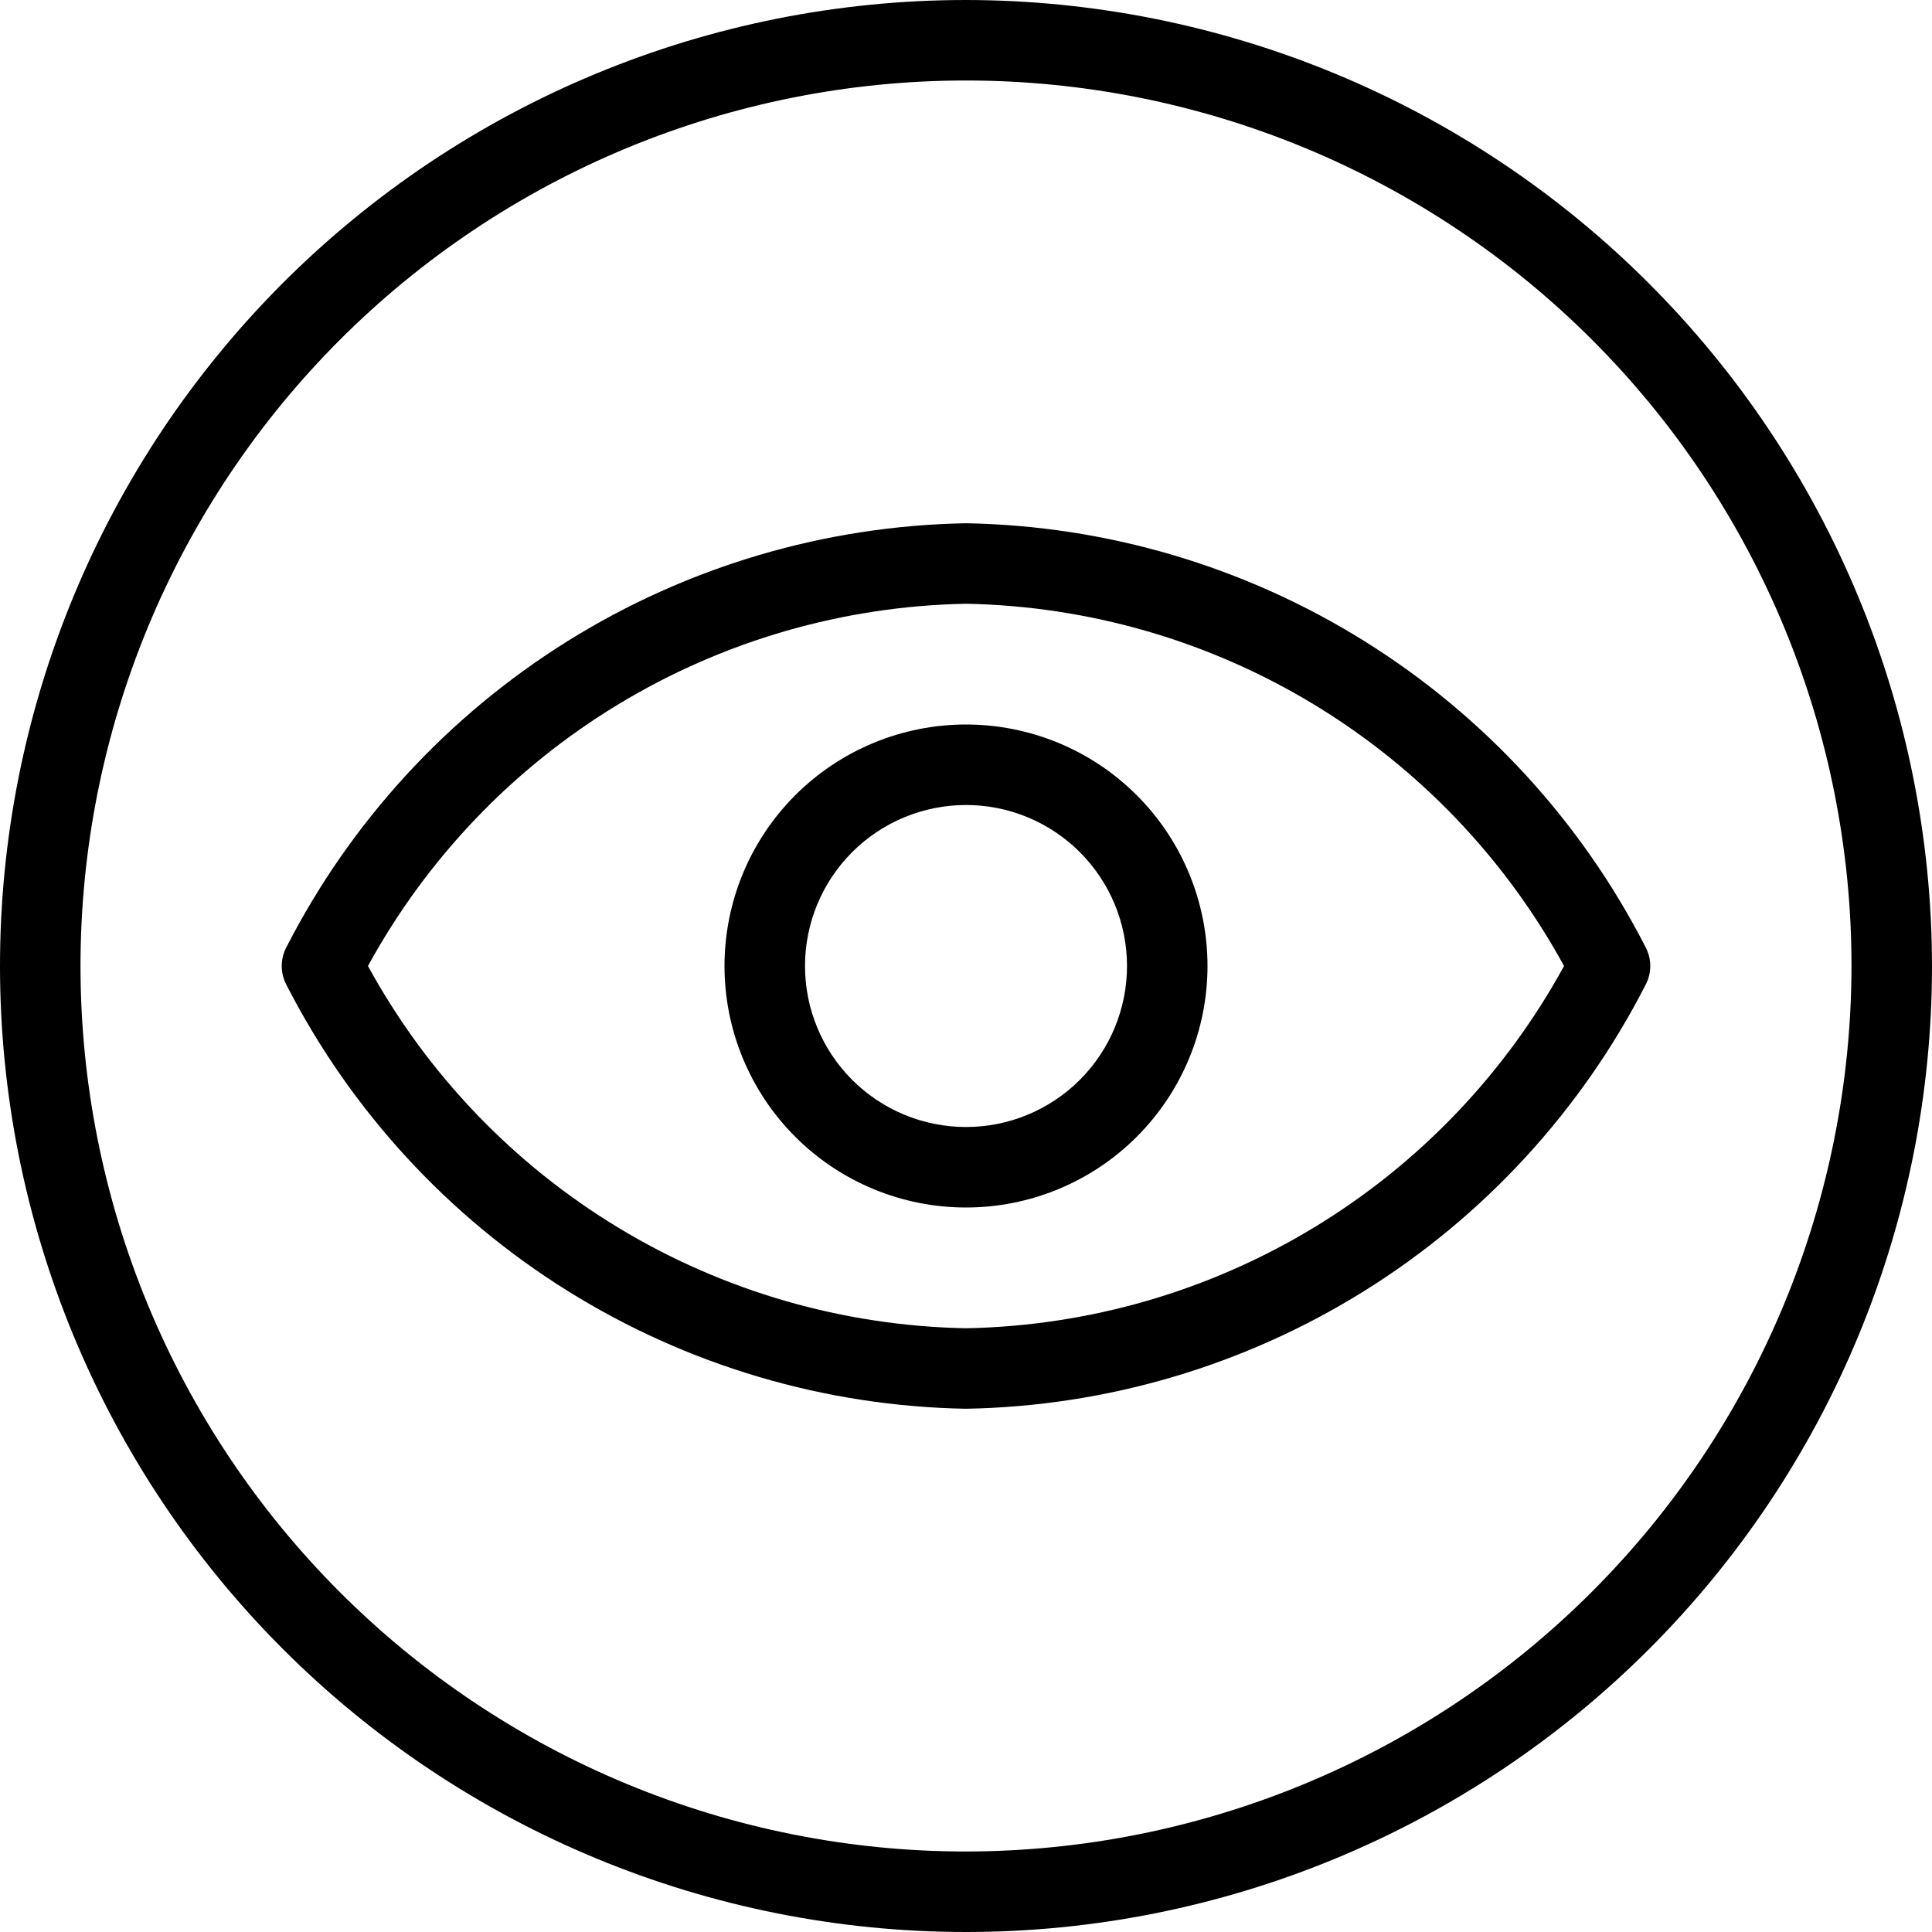 <svg version="1.0" preserveAspectRatio="xMidYMid meet" height="1080" viewBox="0 0 810 810" zoomAndPan="magnify" width="1080" xmlns:xlink="http://www.w3.org/1999/xlink" xmlns="http://www.w3.org/2000/svg"><path fill-rule="nonzero" fill-opacity="1" d="M 405 0 C 398.371 0 391.746 0.164 385.129 0.488 C 378.508 0.812 371.898 1.301 365.305 1.949 C 358.707 2.602 352.129 3.41 345.574 4.383 C 339.02 5.355 332.488 6.488 325.988 7.781 C 319.488 9.074 313.023 10.527 306.594 12.137 C 300.164 13.746 293.777 15.516 287.434 17.438 C 281.094 19.363 274.801 21.441 268.559 23.676 C 262.32 25.906 256.137 28.293 250.012 30.828 C 243.891 33.367 237.832 36.051 231.84 38.883 C 225.848 41.719 219.93 44.699 214.086 47.82 C 208.238 50.945 202.473 54.211 196.789 57.621 C 191.102 61.027 185.504 64.574 179.992 68.254 C 174.484 71.938 169.066 75.754 163.742 79.699 C 158.418 83.648 153.195 87.727 148.07 91.93 C 142.945 96.137 137.93 100.465 133.02 104.914 C 128.109 109.367 123.309 113.934 118.621 118.621 C 113.934 123.309 109.367 128.109 104.914 133.02 C 100.465 137.93 96.137 142.945 91.93 148.07 C 87.727 153.195 83.648 158.418 79.699 163.742 C 75.754 169.066 71.938 174.484 68.254 179.992 C 64.574 185.504 61.027 191.102 57.621 196.789 C 54.211 202.473 50.945 208.238 47.82 214.086 C 44.699 219.93 41.719 225.848 38.883 231.84 C 36.051 237.832 33.367 243.891 30.828 250.012 C 28.293 256.137 25.906 262.32 23.676 268.559 C 21.441 274.801 19.363 281.094 17.438 287.434 C 15.516 293.777 13.746 300.164 12.137 306.594 C 10.527 313.023 9.074 319.488 7.781 325.988 C 6.488 332.488 5.355 339.02 4.383 345.574 C 3.41 352.129 2.602 358.707 1.949 365.305 C 1.301 371.898 0.812 378.508 0.488 385.129 C 0.164 391.746 0 398.371 0 405 C 0 411.629 0.164 418.254 0.488 424.871 C 0.812 431.492 1.301 438.102 1.949 444.695 C 2.602 451.293 3.41 457.871 4.383 464.426 C 5.355 470.98 6.488 477.512 7.781 484.012 C 9.074 490.512 10.527 496.977 12.137 503.406 C 13.746 509.836 15.516 516.223 17.438 522.566 C 19.363 528.906 21.441 535.199 23.676 541.441 C 25.906 547.68 28.293 553.863 30.828 559.988 C 33.367 566.109 36.051 572.168 38.883 578.16 C 41.719 584.152 44.699 590.07 47.82 595.914 C 50.945 601.762 54.211 607.527 57.621 613.211 C 61.027 618.898 64.574 624.496 68.254 630.008 C 71.938 635.516 75.754 640.934 79.699 646.258 C 83.648 651.582 87.727 656.805 91.93 661.93 C 96.137 667.055 100.465 672.07 104.914 676.98 C 109.367 681.891 113.934 686.691 118.621 691.379 C 123.309 696.066 128.109 700.633 133.02 705.086 C 137.93 709.535 142.945 713.863 148.07 718.07 C 153.195 722.273 158.418 726.352 163.742 730.301 C 169.066 734.246 174.484 738.062 179.992 741.746 C 185.504 745.426 191.102 748.973 196.789 752.379 C 202.473 755.789 208.238 759.055 214.086 762.18 C 219.93 765.301 225.848 768.281 231.84 771.117 C 237.832 773.949 243.891 776.633 250.012 779.172 C 256.137 781.707 262.32 784.094 268.559 786.324 C 274.801 788.559 281.094 790.637 287.434 792.562 C 293.777 794.484 300.164 796.254 306.594 797.863 C 313.023 799.473 319.488 800.926 325.988 802.219 C 332.488 803.512 339.02 804.645 345.574 805.617 C 352.129 806.59 358.707 807.398 365.305 808.051 C 371.898 808.699 378.508 809.188 385.129 809.512 C 391.746 809.836 398.371 810 405 810 C 411.629 810 418.254 809.836 424.871 809.512 C 431.492 809.188 438.102 808.699 444.695 808.051 C 451.293 807.398 457.871 806.59 464.426 805.617 C 470.98 804.645 477.512 803.512 484.012 802.219 C 490.512 800.926 496.977 799.473 503.406 797.863 C 509.836 796.254 516.223 794.484 522.566 792.562 C 528.906 790.637 535.199 788.559 541.441 786.324 C 547.68 784.094 553.863 781.707 559.988 779.172 C 566.109 776.633 572.168 773.949 578.16 771.117 C 584.152 768.281 590.07 765.301 595.914 762.18 C 601.762 759.055 607.527 755.789 613.211 752.379 C 618.898 748.973 624.496 745.426 630.008 741.746 C 635.516 738.062 640.934 734.246 646.258 730.301 C 651.582 726.352 656.805 722.273 661.93 718.07 C 667.055 713.863 672.07 709.535 676.98 705.086 C 681.891 700.633 686.691 696.066 691.379 691.379 C 696.066 686.691 700.633 681.891 705.086 676.98 C 709.535 672.07 713.863 667.055 718.07 661.93 C 722.273 656.805 726.352 651.582 730.301 646.258 C 734.246 640.934 738.062 635.516 741.746 630.004 C 745.426 624.496 748.973 618.898 752.379 613.211 C 755.789 607.527 759.055 601.762 762.18 595.914 C 765.301 590.07 768.281 584.152 771.117 578.16 C 773.949 572.168 776.633 566.109 779.172 559.988 C 781.707 553.863 784.094 547.68 786.324 541.441 C 788.559 535.199 790.637 528.906 792.562 522.566 C 794.484 516.223 796.254 509.836 797.863 503.406 C 799.473 496.977 800.926 490.512 802.219 484.012 C 803.512 477.512 804.645 470.98 805.617 464.426 C 806.59 457.871 807.398 451.293 808.051 444.695 C 808.699 438.102 809.188 431.492 809.512 424.871 C 809.836 418.254 810 411.629 810 405 C 809.992 398.375 809.824 391.75 809.492 385.133 C 809.16 378.516 808.664 371.91 808.012 365.316 C 807.355 358.723 806.539 352.148 805.559 345.598 C 804.582 339.043 803.441 332.516 802.145 326.02 C 800.848 319.52 799.391 313.059 797.777 306.633 C 796.16 300.207 794.391 293.824 792.461 287.484 C 790.535 281.145 788.453 274.855 786.215 268.617 C 783.98 262.379 781.594 256.203 779.055 250.082 C 776.516 243.961 773.828 237.906 770.992 231.918 C 768.156 225.93 765.176 220.012 762.047 214.172 C 758.922 208.328 755.656 202.566 752.246 196.883 C 748.84 191.203 745.293 185.605 741.609 180.098 C 737.926 174.59 734.113 169.176 730.164 163.852 C 726.215 158.531 722.141 153.309 717.934 148.188 C 713.73 143.066 709.402 138.051 704.953 133.141 C 700.504 128.234 695.934 123.434 691.25 118.75 C 686.566 114.066 681.766 109.496 676.859 105.047 C 671.949 100.598 666.934 96.27 661.812 92.066 C 656.691 87.859 651.469 83.785 646.148 79.836 C 640.824 75.887 635.41 72.07 629.902 68.391 C 624.395 64.707 618.797 61.16 613.117 57.754 C 607.434 54.344 601.672 51.078 595.828 47.949 C 589.984 44.824 584.07 41.844 578.082 39.008 C 572.094 36.172 566.039 33.484 559.918 30.945 C 553.797 28.406 547.621 26.02 541.383 23.785 C 535.145 21.547 528.855 19.465 522.516 17.539 C 516.176 15.609 509.793 13.84 503.367 12.223 C 496.941 10.609 490.48 9.152 483.98 7.855 C 477.484 6.555 470.957 5.418 464.402 4.441 C 457.852 3.461 451.277 2.645 444.684 1.988 C 438.09 1.336 431.484 0.84 424.867 0.508 C 418.25 0.176 411.625 0.008 405 0 Z M 405 776.25 C 398.926 776.25 392.852 776.102 386.785 775.805 C 380.715 775.504 374.656 775.059 368.609 774.461 C 362.566 773.867 356.535 773.125 350.527 772.23 C 344.516 771.34 338.531 770.301 332.574 769.117 C 326.613 767.93 320.688 766.602 314.793 765.125 C 308.898 763.648 303.047 762.027 297.23 760.266 C 291.418 758.5 285.648 756.594 279.93 754.547 C 274.211 752.5 268.543 750.316 262.93 747.988 C 257.316 745.664 251.762 743.203 246.27 740.605 C 240.777 738.008 235.352 735.277 229.992 732.414 C 224.637 729.551 219.352 726.555 214.141 723.434 C 208.93 720.309 203.797 717.059 198.746 713.684 C 193.691 710.309 188.727 706.809 183.848 703.191 C 178.965 699.57 174.18 695.836 169.48 691.98 C 164.785 688.125 160.188 684.16 155.684 680.078 C 151.184 675.996 146.781 671.809 142.488 667.512 C 138.191 663.219 134.004 658.816 129.922 654.316 C 125.84 649.812 121.875 645.215 118.02 640.52 C 114.164 635.82 110.43 631.035 106.809 626.152 C 103.191 621.273 99.691 616.309 96.316 611.254 C 92.941 606.203 89.691 601.07 86.566 595.859 C 83.445 590.648 80.449 585.363 77.586 580.008 C 74.723 574.648 71.992 569.223 69.395 563.73 C 66.797 558.238 64.336 552.684 62.008 547.07 C 59.684 541.457 57.5 535.789 55.453 530.07 C 53.406 524.352 51.5 518.582 49.734 512.77 C 47.973 506.953 46.352 501.102 44.875 495.207 C 43.398 489.312 42.07 483.387 40.883 477.426 C 39.699 471.469 38.66 465.484 37.77 459.473 C 36.875 453.465 36.133 447.434 35.539 441.391 C 34.941 435.344 34.496 429.285 34.195 423.215 C 33.898 417.148 33.75 411.074 33.75 405 C 33.75 398.926 33.898 392.852 34.195 386.785 C 34.496 380.715 34.941 374.656 35.539 368.609 C 36.133 362.566 36.875 356.535 37.77 350.527 C 38.66 344.516 39.699 338.531 40.883 332.574 C 42.07 326.613 43.398 320.688 44.875 314.793 C 46.352 308.898 47.973 303.047 49.734 297.23 C 51.5 291.418 53.406 285.648 55.453 279.93 C 57.5 274.211 59.684 268.543 62.008 262.93 C 64.336 257.316 66.797 251.762 69.395 246.27 C 71.992 240.777 74.723 235.352 77.586 229.992 C 80.449 224.637 83.445 219.352 86.566 214.141 C 89.691 208.93 92.941 203.797 96.316 198.746 C 99.691 193.691 103.191 188.727 106.809 183.848 C 110.43 178.965 114.164 174.18 118.02 169.48 C 121.875 164.785 125.84 160.188 129.922 155.684 C 134.004 151.184 138.191 146.781 142.488 142.488 C 146.781 138.191 151.184 134.004 155.684 129.922 C 160.188 125.84 164.785 121.875 169.48 118.02 C 174.18 114.164 178.965 110.43 183.848 106.809 C 188.727 103.191 193.691 99.691 198.746 96.316 C 203.797 92.941 208.93 89.691 214.141 86.566 C 219.352 83.445 224.637 80.449 229.992 77.586 C 235.352 74.723 240.777 71.992 246.27 69.395 C 251.762 66.797 257.316 64.336 262.93 62.008 C 268.543 59.684 274.211 57.5 279.93 55.453 C 285.648 53.406 291.418 51.5 297.23 49.734 C 303.047 47.973 308.898 46.352 314.793 44.875 C 320.688 43.398 326.613 42.07 332.574 40.883 C 338.531 39.699 344.516 38.66 350.527 37.77 C 356.535 36.875 362.566 36.133 368.609 35.539 C 374.656 34.941 380.715 34.496 386.785 34.195 C 392.852 33.898 398.926 33.75 405 33.75 C 411.074 33.75 417.148 33.898 423.215 34.195 C 429.285 34.496 435.344 34.941 441.391 35.539 C 447.434 36.133 453.465 36.875 459.473 37.77 C 465.484 38.66 471.469 39.699 477.426 40.883 C 483.387 42.07 489.312 43.398 495.207 44.875 C 501.102 46.352 506.953 47.973 512.77 49.734 C 518.582 51.5 524.352 53.406 530.07 55.453 C 535.789 57.5 541.457 59.684 547.07 62.008 C 552.684 64.336 558.238 66.797 563.73 69.395 C 569.223 71.992 574.648 74.723 580.008 77.586 C 585.363 80.449 590.648 83.445 595.859 86.566 C 601.07 89.691 606.203 92.941 611.254 96.316 C 616.309 99.691 621.273 103.191 626.152 106.809 C 631.035 110.43 635.82 114.164 640.52 118.02 C 645.215 121.875 649.812 125.84 654.316 129.922 C 658.816 134.004 663.219 138.191 667.512 142.488 C 671.809 146.781 675.996 151.184 680.078 155.684 C 684.16 160.188 688.125 164.785 691.98 169.48 C 695.836 174.18 699.57 178.965 703.191 183.848 C 706.809 188.727 710.309 193.691 713.684 198.746 C 717.059 203.797 720.309 208.93 723.434 214.141 C 726.555 219.352 729.551 224.637 732.414 229.992 C 735.277 235.352 738.008 240.777 740.605 246.27 C 743.203 251.762 745.664 257.316 747.988 262.93 C 750.316 268.543 752.5 274.211 754.547 279.93 C 756.594 285.648 758.5 291.418 760.266 297.23 C 762.027 303.047 763.648 308.898 765.125 314.793 C 766.602 320.688 767.93 326.613 769.117 332.574 C 770.301 338.531 771.34 344.516 772.23 350.527 C 773.125 356.535 773.867 362.566 774.461 368.609 C 775.059 374.656 775.504 380.715 775.805 386.785 C 776.102 392.852 776.25 398.926 776.25 405 C 776.242 411.074 776.086 417.145 775.781 423.211 C 775.477 429.277 775.023 435.332 774.422 441.375 C 773.82 447.418 773.07 453.445 772.176 459.453 C 771.277 465.461 770.234 471.441 769.043 477.398 C 767.855 483.352 766.52 489.277 765.039 495.168 C 763.559 501.059 761.934 506.91 760.164 512.719 C 758.398 518.531 756.488 524.293 754.441 530.012 C 752.391 535.73 750.199 541.395 747.871 547.004 C 745.547 552.613 743.082 558.164 740.48 563.652 C 737.883 569.141 735.148 574.562 732.285 579.918 C 729.418 585.273 726.422 590.555 723.301 595.766 C 720.176 600.973 716.926 606.102 713.547 611.152 C 710.172 616.199 706.676 621.164 703.055 626.043 C 699.438 630.922 695.699 635.707 691.848 640.402 C 687.992 645.094 684.027 649.691 679.945 654.191 C 675.867 658.691 671.68 663.09 667.387 667.387 C 663.09 671.68 658.691 675.867 654.191 679.945 C 649.691 684.027 645.094 687.992 640.402 691.848 C 635.707 695.699 630.918 699.438 626.043 703.055 C 621.164 706.676 616.199 710.172 611.152 713.547 C 606.102 716.926 600.973 720.176 595.766 723.301 C 590.555 726.422 585.273 729.418 579.918 732.285 C 574.562 735.148 569.141 737.883 563.652 740.48 C 558.164 743.082 552.613 745.547 547.004 747.871 C 541.395 750.199 535.73 752.391 530.012 754.438 C 524.293 756.488 518.531 758.398 512.719 760.164 C 506.906 761.934 501.059 763.559 495.168 765.039 C 489.277 766.52 483.352 767.855 477.398 769.043 C 471.441 770.234 465.461 771.277 459.453 772.176 C 453.445 773.07 447.418 773.82 441.375 774.422 C 435.332 775.023 429.277 775.477 423.211 775.781 C 417.145 776.086 411.074 776.242 405 776.25 Z M 405 776.25" fill="#000000"></path><path fill-rule="nonzero" fill-opacity="1" d="M 405 219.375 C 401.328 219.441 397.656 219.566 393.988 219.754 C 390.32 219.945 386.652 220.195 382.992 220.508 C 379.332 220.82 375.68 221.195 372.031 221.629 C 368.383 222.066 364.746 222.562 361.113 223.121 C 357.484 223.68 353.863 224.297 350.254 224.98 C 346.645 225.66 343.047 226.402 339.461 227.203 C 335.875 228.008 332.305 228.867 328.75 229.793 C 325.195 230.715 321.656 231.695 318.133 232.738 C 314.609 233.781 311.105 234.883 307.621 236.043 C 304.133 237.203 300.668 238.422 297.227 239.699 C 293.781 240.977 290.359 242.312 286.961 243.703 C 283.562 245.098 280.188 246.547 276.836 248.055 C 273.484 249.559 270.16 251.121 266.863 252.742 C 263.566 254.359 260.297 256.035 257.055 257.762 C 253.816 259.492 250.605 261.277 247.422 263.113 C 244.242 264.953 241.094 266.844 237.977 268.785 C 234.859 270.73 231.773 272.727 228.727 274.773 C 225.676 276.82 222.66 278.922 219.684 281.07 C 216.703 283.219 213.762 285.418 210.855 287.668 C 207.953 289.918 205.086 292.215 202.258 294.559 C 199.434 296.906 196.645 299.301 193.898 301.738 C 191.152 304.18 188.449 306.664 185.785 309.195 C 183.125 311.727 180.504 314.301 177.93 316.922 C 175.352 319.539 172.824 322.203 170.336 324.906 C 167.852 327.613 165.41 330.359 163.02 333.145 C 160.625 335.934 158.281 338.758 155.984 341.625 C 153.684 344.492 151.438 347.395 149.238 350.34 C 147.039 353.281 144.887 356.258 142.789 359.273 C 140.691 362.289 138.641 365.336 136.645 368.422 C 134.648 371.504 132.707 374.621 130.816 377.773 C 128.926 380.922 127.086 384.102 125.305 387.312 C 123.52 390.523 121.789 393.766 120.117 397.035 C 119.461 398.262 118.965 399.547 118.625 400.895 C 118.289 402.242 118.117 403.609 118.117 405 C 118.117 406.391 118.289 407.758 118.625 409.105 C 118.965 410.453 119.461 411.738 120.117 412.965 C 121.789 416.234 123.52 419.477 125.305 422.688 C 127.086 425.898 128.926 429.078 130.816 432.227 C 132.707 435.379 134.648 438.496 136.645 441.578 C 138.641 444.664 140.691 447.711 142.789 450.727 C 144.887 453.742 147.039 456.719 149.238 459.66 C 151.438 462.605 153.684 465.508 155.984 468.375 C 158.281 471.242 160.625 474.066 163.02 476.855 C 165.41 479.641 167.852 482.387 170.336 485.094 C 172.824 487.797 175.352 490.461 177.93 493.078 C 180.504 495.699 183.125 498.273 185.785 500.805 C 188.449 503.336 191.152 505.82 193.898 508.262 C 196.645 510.703 199.434 513.094 202.258 515.441 C 205.086 517.785 207.953 520.082 210.855 522.332 C 213.762 524.582 216.703 526.781 219.684 528.93 C 222.66 531.078 225.676 533.18 228.727 535.227 C 231.773 537.273 234.859 539.27 237.977 541.215 C 241.094 543.156 244.242 545.047 247.422 546.887 C 250.602 548.723 253.816 550.508 257.055 552.238 C 260.297 553.965 263.566 555.641 266.863 557.258 C 270.16 558.879 273.484 560.441 276.836 561.945 C 280.188 563.453 283.562 564.902 286.961 566.297 C 290.359 567.688 293.781 569.023 297.227 570.301 C 300.668 571.578 304.133 572.797 307.621 573.957 C 311.105 575.117 314.609 576.219 318.133 577.262 C 321.656 578.305 325.195 579.285 328.75 580.207 C 332.305 581.133 335.875 581.992 339.461 582.797 C 343.047 583.598 346.645 584.34 350.254 585.02 C 353.863 585.703 357.484 586.32 361.113 586.879 C 364.746 587.438 368.383 587.934 372.031 588.371 C 375.68 588.805 379.332 589.18 382.992 589.492 C 386.652 589.805 390.32 590.055 393.988 590.246 C 397.656 590.434 401.328 590.559 405 590.625 C 408.672 590.559 412.344 590.434 416.012 590.246 C 419.68 590.055 423.348 589.805 427.008 589.492 C 430.668 589.18 434.32 588.805 437.969 588.371 C 441.617 587.934 445.254 587.438 448.887 586.879 C 452.516 586.32 456.137 585.703 459.746 585.02 C 463.355 584.34 466.953 583.598 470.539 582.797 C 474.125 581.992 477.695 581.133 481.25 580.207 C 484.805 579.285 488.344 578.305 491.867 577.262 C 495.391 576.219 498.895 575.117 502.379 573.957 C 505.867 572.797 509.332 571.578 512.773 570.301 C 516.219 569.023 519.641 567.688 523.039 566.297 C 526.438 564.902 529.812 563.453 533.164 561.945 C 536.516 560.441 539.84 558.879 543.137 557.258 C 546.434 555.641 549.703 553.965 552.945 552.238 C 556.184 550.508 559.395 548.723 562.578 546.887 C 565.758 545.047 568.906 543.156 572.023 541.215 C 575.141 539.27 578.227 537.273 581.273 535.227 C 584.324 533.18 587.34 531.078 590.316 528.93 C 593.297 526.781 596.238 524.582 599.145 522.332 C 602.047 520.082 604.914 517.785 607.742 515.441 C 610.566 513.094 613.355 510.703 616.102 508.262 C 618.848 505.82 621.551 503.336 624.215 500.805 C 626.875 498.273 629.496 495.699 632.07 493.078 C 634.648 490.461 637.176 487.797 639.664 485.094 C 642.148 482.387 644.59 479.641 646.98 476.855 C 649.375 474.066 651.719 471.242 654.016 468.375 C 656.316 465.508 658.562 462.605 660.762 459.66 C 662.961 456.719 665.113 453.742 667.211 450.727 C 669.309 447.711 671.359 444.664 673.355 441.578 C 675.352 438.496 677.293 435.379 679.184 432.227 C 681.074 429.078 682.914 425.898 684.695 422.688 C 686.48 419.477 688.211 416.234 689.883 412.965 C 690.539 411.738 691.035 410.453 691.375 409.105 C 691.711 407.758 691.883 406.391 691.883 405 C 691.883 403.609 691.711 402.242 691.375 400.895 C 691.035 399.547 690.539 398.262 689.883 397.035 C 688.211 393.766 686.48 390.523 684.695 387.312 C 682.914 384.102 681.074 380.922 679.184 377.773 C 677.293 374.621 675.352 371.504 673.355 368.422 C 671.359 365.336 669.309 362.289 667.211 359.273 C 665.113 356.258 662.961 353.281 660.762 350.34 C 658.562 347.395 656.316 344.492 654.016 341.625 C 651.719 338.758 649.375 335.934 646.98 333.145 C 644.59 330.359 642.148 327.613 639.664 324.906 C 637.176 322.203 634.648 319.539 632.07 316.922 C 629.496 314.301 626.875 311.727 624.215 309.195 C 621.551 306.664 618.848 304.18 616.102 301.738 C 613.355 299.301 610.566 296.906 607.742 294.559 C 604.914 292.215 602.047 289.918 599.145 287.668 C 596.238 285.418 593.297 283.219 590.316 281.07 C 587.34 278.922 584.324 276.82 581.273 274.773 C 578.227 272.727 575.141 270.73 572.023 268.785 C 568.906 266.844 565.758 264.953 562.578 263.113 C 559.395 261.277 556.184 259.492 552.945 257.762 C 549.703 256.035 546.434 254.359 543.137 252.742 C 539.84 251.121 536.516 249.559 533.164 248.055 C 529.812 246.547 526.438 245.098 523.039 243.703 C 519.641 242.312 516.219 240.977 512.773 239.699 C 509.332 238.422 505.867 237.203 502.379 236.043 C 498.895 234.883 495.391 233.781 491.867 232.738 C 488.344 231.695 484.805 230.715 481.25 229.793 C 477.695 228.867 474.125 228.008 470.539 227.203 C 466.953 226.402 463.355 225.66 459.746 224.98 C 456.137 224.297 452.516 223.68 448.887 223.121 C 445.254 222.562 441.617 222.066 437.969 221.629 C 434.32 221.195 430.668 220.82 427.008 220.508 C 423.348 220.195 419.68 219.945 416.012 219.754 C 412.344 219.566 408.672 219.441 405 219.375 Z M 405 556.875 C 398.602 556.754 392.211 556.426 385.836 555.887 C 379.457 555.348 373.105 554.598 366.777 553.641 C 360.449 552.684 354.156 551.52 347.906 550.148 C 341.652 548.777 335.453 547.203 329.305 545.426 C 323.156 543.645 317.074 541.668 311.059 539.488 C 305.039 537.309 299.098 534.934 293.238 532.363 C 287.375 529.797 281.605 527.035 275.922 524.086 C 270.242 521.137 264.664 518.004 259.191 514.688 C 253.719 511.371 248.359 507.879 243.113 504.211 C 237.867 500.543 232.75 496.707 227.758 492.703 C 222.766 488.695 217.91 484.531 213.191 480.207 C 208.473 475.883 203.902 471.406 199.477 466.781 C 195.055 462.156 190.785 457.391 186.676 452.484 C 182.566 447.582 178.621 442.543 174.84 437.379 C 171.062 432.215 167.457 426.93 164.023 421.527 C 160.59 416.125 157.34 410.617 154.27 405 C 157.34 399.383 160.59 393.875 164.023 388.473 C 167.457 383.07 171.062 377.785 174.84 372.621 C 178.621 367.457 182.566 362.418 186.676 357.516 C 190.785 352.609 195.055 347.844 199.477 343.219 C 203.902 338.594 208.473 334.117 213.191 329.793 C 217.91 325.469 222.766 321.305 227.758 317.297 C 232.75 313.293 237.867 309.457 243.113 305.789 C 248.359 302.121 253.719 298.629 259.191 295.312 C 264.664 291.996 270.242 288.863 275.922 285.914 C 281.605 282.965 287.375 280.203 293.238 277.637 C 299.098 275.066 305.039 272.691 311.059 270.512 C 317.074 268.332 323.156 266.355 329.305 264.574 C 335.453 262.797 341.652 261.223 347.906 259.852 C 354.156 258.48 360.449 257.316 366.777 256.359 C 373.105 255.402 379.457 254.652 385.836 254.113 C 392.211 253.574 398.602 253.246 405 253.125 C 411.398 253.246 417.789 253.574 424.164 254.113 C 430.543 254.652 436.895 255.402 443.223 256.359 C 449.551 257.316 455.844 258.48 462.094 259.852 C 468.348 261.223 474.547 262.797 480.695 264.574 C 486.844 266.355 492.926 268.332 498.945 270.512 C 504.961 272.691 510.902 275.066 516.762 277.637 C 522.625 280.203 528.395 282.965 534.078 285.914 C 539.758 288.863 545.336 291.996 550.809 295.312 C 556.281 298.629 561.641 302.121 566.887 305.789 C 572.133 309.457 577.25 313.293 582.242 317.297 C 587.234 321.305 592.09 325.469 596.809 329.793 C 601.527 334.117 606.098 338.594 610.523 343.219 C 614.945 347.844 619.215 352.609 623.324 357.516 C 627.434 362.418 631.379 367.457 635.16 372.621 C 638.938 377.785 642.543 383.07 645.977 388.473 C 649.41 393.875 652.66 399.383 655.73 405 C 652.66 410.617 649.41 416.125 645.977 421.527 C 642.543 426.93 638.938 432.215 635.16 437.379 C 631.379 442.543 627.434 447.582 623.324 452.484 C 619.215 457.391 614.945 462.156 610.523 466.781 C 606.098 471.406 601.527 475.883 596.809 480.207 C 592.09 484.531 587.234 488.695 582.242 492.703 C 577.25 496.707 572.133 500.543 566.887 504.211 C 561.641 507.879 556.281 511.371 550.809 514.688 C 545.336 518.004 539.758 521.137 534.078 524.086 C 528.395 527.035 522.625 529.797 516.762 532.363 C 510.902 534.934 504.961 537.309 498.941 539.488 C 492.926 541.668 486.844 543.645 480.695 545.426 C 474.547 547.203 468.348 548.777 462.094 550.148 C 455.844 551.52 449.551 552.684 443.223 553.641 C 436.895 554.598 430.543 555.348 424.164 555.887 C 417.789 556.426 411.398 556.754 405 556.875 Z M 405 556.875" fill="#000000"></path><path fill-rule="nonzero" fill-opacity="1" d="M 405 303.75 C 403.344 303.75 401.688 303.789 400.031 303.871 C 398.375 303.953 396.727 304.074 395.074 304.238 C 393.426 304.398 391.781 304.602 390.145 304.848 C 388.504 305.09 386.871 305.371 385.246 305.695 C 383.621 306.02 382.004 306.383 380.398 306.785 C 378.789 307.188 377.195 307.629 375.609 308.109 C 374.023 308.59 372.449 309.109 370.891 309.668 C 369.328 310.227 367.785 310.824 366.254 311.457 C 364.723 312.09 363.207 312.762 361.711 313.473 C 360.211 314.18 358.73 314.926 357.27 315.707 C 355.809 316.488 354.367 317.305 352.945 318.156 C 351.527 319.008 350.125 319.895 348.75 320.812 C 347.371 321.734 346.016 322.688 344.684 323.676 C 343.355 324.664 342.047 325.68 340.77 326.734 C 339.488 327.785 338.23 328.867 337.004 329.98 C 335.777 331.09 334.578 332.234 333.406 333.406 C 332.234 334.578 331.09 335.777 329.98 337.004 C 328.867 338.23 327.785 339.488 326.734 340.77 C 325.68 342.047 324.664 343.355 323.676 344.684 C 322.688 346.016 321.734 347.371 320.812 348.75 C 319.895 350.125 319.008 351.527 318.156 352.945 C 317.305 354.367 316.488 355.809 315.707 357.27 C 314.926 358.73 314.18 360.211 313.473 361.711 C 312.762 363.207 312.09 364.723 311.457 366.254 C 310.824 367.785 310.227 369.328 309.668 370.891 C 309.109 372.449 308.59 374.023 308.109 375.609 C 307.629 377.195 307.188 378.789 306.785 380.398 C 306.383 382.004 306.02 383.621 305.695 385.246 C 305.371 386.871 305.09 388.504 304.848 390.145 C 304.602 391.781 304.398 393.426 304.238 395.074 C 304.074 396.727 303.953 398.375 303.871 400.031 C 303.789 401.688 303.75 403.344 303.75 405 C 303.75 406.656 303.789 408.312 303.871 409.969 C 303.953 411.625 304.074 413.273 304.238 414.926 C 304.398 416.574 304.602 418.219 304.848 419.855 C 305.09 421.496 305.371 423.129 305.695 424.754 C 306.02 426.379 306.383 427.996 306.785 429.602 C 307.188 431.211 307.629 432.805 308.109 434.391 C 308.59 435.977 309.109 437.551 309.668 439.109 C 310.227 440.672 310.824 442.215 311.457 443.746 C 312.09 445.277 312.762 446.793 313.473 448.289 C 314.18 449.789 314.926 451.266 315.707 452.73 C 316.488 454.191 317.305 455.633 318.156 457.055 C 319.008 458.473 319.895 459.875 320.812 461.25 C 321.734 462.629 322.688 463.984 323.676 465.316 C 324.664 466.645 325.68 467.953 326.734 469.23 C 327.785 470.512 328.867 471.766 329.98 472.996 C 331.09 474.223 332.234 475.422 333.406 476.594 C 334.578 477.766 335.777 478.91 337.004 480.02 C 338.23 481.133 339.488 482.215 340.77 483.266 C 342.047 484.32 343.355 485.336 344.684 486.324 C 346.016 487.312 347.371 488.266 348.75 489.188 C 350.125 490.105 351.527 490.992 352.945 491.844 C 354.367 492.695 355.809 493.512 357.27 494.293 C 358.73 495.074 360.211 495.82 361.711 496.527 C 363.207 497.238 364.723 497.91 366.254 498.543 C 367.785 499.176 369.328 499.773 370.891 500.332 C 372.449 500.891 374.023 501.41 375.609 501.891 C 377.195 502.371 378.789 502.812 380.398 503.215 C 382.004 503.617 383.621 503.98 385.246 504.305 C 386.871 504.629 388.504 504.91 390.145 505.152 C 391.781 505.398 393.426 505.602 395.074 505.762 C 396.727 505.926 398.375 506.047 400.031 506.129 C 401.688 506.211 403.344 506.25 405 506.25 C 406.656 506.25 408.312 506.211 409.969 506.129 C 411.625 506.047 413.273 505.926 414.926 505.762 C 416.574 505.602 418.219 505.398 419.855 505.152 C 421.496 504.91 423.129 504.629 424.754 504.305 C 426.379 503.98 427.996 503.617 429.602 503.215 C 431.211 502.812 432.805 502.371 434.391 501.891 C 435.977 501.41 437.551 500.891 439.109 500.332 C 440.672 499.773 442.215 499.176 443.746 498.543 C 445.277 497.91 446.793 497.238 448.289 496.527 C 449.789 495.82 451.266 495.074 452.73 494.293 C 454.191 493.512 455.633 492.695 457.055 491.844 C 458.473 490.992 459.875 490.105 461.25 489.188 C 462.629 488.266 463.984 487.312 465.312 486.324 C 466.645 485.336 467.953 484.32 469.23 483.266 C 470.512 482.215 471.766 481.133 472.996 480.02 C 474.223 478.91 475.422 477.766 476.594 476.594 C 477.766 475.422 478.91 474.223 480.02 472.996 C 481.133 471.766 482.215 470.512 483.266 469.23 C 484.32 467.953 485.336 466.645 486.324 465.316 C 487.312 463.984 488.266 462.629 489.188 461.25 C 490.105 459.875 490.992 458.473 491.844 457.055 C 492.695 455.633 493.512 454.191 494.293 452.73 C 495.074 451.266 495.82 449.789 496.527 448.289 C 497.238 446.793 497.91 445.277 498.543 443.746 C 499.176 442.215 499.773 440.672 500.332 439.109 C 500.891 437.551 501.41 435.977 501.891 434.391 C 502.371 432.805 502.812 431.211 503.215 429.602 C 503.617 427.996 503.98 426.379 504.305 424.754 C 504.629 423.129 504.91 421.496 505.152 419.855 C 505.398 418.219 505.602 416.574 505.762 414.926 C 505.926 413.273 506.047 411.625 506.129 409.969 C 506.211 408.312 506.25 406.656 506.25 405 C 506.25 403.344 506.211 401.688 506.129 400.031 C 506.047 398.375 505.926 396.727 505.762 395.074 C 505.602 393.426 505.398 391.781 505.152 390.145 C 504.91 388.504 504.629 386.871 504.305 385.246 C 503.98 383.621 503.617 382.004 503.215 380.398 C 502.812 378.789 502.371 377.195 501.891 375.609 C 501.41 374.023 500.891 372.449 500.332 370.891 C 499.773 369.328 499.176 367.785 498.543 366.254 C 497.91 364.723 497.238 363.207 496.527 361.711 C 495.82 360.211 495.074 358.73 494.293 357.27 C 493.512 355.809 492.695 354.367 491.844 352.945 C 490.992 351.527 490.105 350.125 489.188 348.75 C 488.266 347.371 487.312 346.016 486.324 344.684 C 485.336 343.355 484.32 342.047 483.266 340.77 C 482.215 339.488 481.133 338.23 480.02 337.004 C 478.91 335.777 477.766 334.578 476.594 333.406 C 475.422 332.234 474.223 331.09 472.996 329.98 C 471.766 328.867 470.512 327.785 469.23 326.734 C 467.953 325.68 466.645 324.664 465.316 323.676 C 463.984 322.688 462.629 321.734 461.25 320.812 C 459.875 319.895 458.473 319.008 457.055 318.156 C 455.633 317.305 454.191 316.488 452.73 315.707 C 451.266 314.926 449.789 314.18 448.289 313.473 C 446.793 312.762 445.277 312.09 443.746 311.457 C 442.215 310.824 440.672 310.227 439.109 309.668 C 437.551 309.109 435.977 308.59 434.391 308.109 C 432.805 307.629 431.211 307.188 429.602 306.785 C 427.996 306.383 426.379 306.02 424.754 305.695 C 423.129 305.371 421.496 305.09 419.855 304.848 C 418.219 304.602 416.574 304.398 414.926 304.238 C 413.273 304.074 411.625 303.953 409.969 303.871 C 408.312 303.789 406.656 303.75 405 303.75 Z M 405 472.5 C 403.895 472.5 402.793 472.473 401.688 472.418 C 400.586 472.363 399.484 472.281 398.383 472.176 C 397.285 472.066 396.188 471.93 395.094 471.77 C 394.004 471.605 392.914 471.418 391.832 471.203 C 390.746 470.988 389.672 470.746 388.598 470.477 C 387.527 470.207 386.461 469.914 385.406 469.594 C 384.348 469.273 383.301 468.926 382.262 468.555 C 381.219 468.184 380.188 467.785 379.168 467.363 C 378.148 466.938 377.137 466.492 376.141 466.02 C 375.141 465.547 374.156 465.051 373.18 464.531 C 372.207 464.008 371.246 463.465 370.297 462.898 C 369.352 462.328 368.418 461.738 367.5 461.125 C 366.582 460.512 365.676 459.875 364.789 459.215 C 363.902 458.559 363.031 457.879 362.18 457.18 C 361.324 456.477 360.488 455.758 359.668 455.016 C 358.852 454.273 358.051 453.512 357.27 452.73 C 356.488 451.949 355.727 451.148 354.984 450.332 C 354.242 449.512 353.523 448.676 352.82 447.82 C 352.121 446.969 351.441 446.098 350.785 445.211 C 350.125 444.324 349.488 443.418 348.875 442.5 C 348.262 441.582 347.672 440.648 347.102 439.703 C 346.535 438.754 345.992 437.793 345.469 436.82 C 344.949 435.844 344.453 434.859 343.98 433.859 C 343.508 432.859 343.062 431.852 342.637 430.832 C 342.215 429.809 341.816 428.781 341.445 427.738 C 341.074 426.699 340.727 425.652 340.406 424.594 C 340.086 423.535 339.793 422.473 339.523 421.402 C 339.254 420.328 339.012 419.254 338.797 418.168 C 338.582 417.086 338.395 415.996 338.23 414.902 C 338.07 413.812 337.934 412.715 337.824 411.617 C 337.715 410.516 337.637 409.414 337.582 408.312 C 337.527 407.207 337.5 406.105 337.5 405 C 337.5 403.895 337.527 402.793 337.582 401.688 C 337.637 400.586 337.715 399.484 337.824 398.383 C 337.934 397.285 338.07 396.188 338.23 395.094 C 338.395 394.004 338.582 392.914 338.797 391.832 C 339.012 390.746 339.254 389.672 339.523 388.598 C 339.793 387.527 340.086 386.461 340.406 385.406 C 340.727 384.348 341.074 383.301 341.445 382.262 C 341.816 381.219 342.215 380.188 342.637 379.168 C 343.062 378.148 343.508 377.137 343.98 376.141 C 344.453 375.141 344.949 374.156 345.469 373.18 C 345.992 372.207 346.535 371.246 347.102 370.297 C 347.672 369.352 348.262 368.418 348.875 367.5 C 349.488 366.582 350.125 365.676 350.785 364.789 C 351.441 363.902 352.121 363.031 352.82 362.18 C 353.523 361.324 354.242 360.488 354.984 359.668 C 355.727 358.852 356.488 358.051 357.27 357.27 C 358.051 356.488 358.852 355.727 359.668 354.984 C 360.488 354.242 361.324 353.523 362.18 352.82 C 363.031 352.121 363.902 351.441 364.789 350.785 C 365.676 350.125 366.582 349.488 367.5 348.875 C 368.418 348.262 369.352 347.672 370.297 347.102 C 371.246 346.535 372.207 345.992 373.18 345.469 C 374.156 344.949 375.141 344.453 376.141 343.98 C 377.137 343.508 378.148 343.062 379.168 342.637 C 380.188 342.215 381.219 341.816 382.262 341.445 C 383.301 341.074 384.348 340.727 385.406 340.406 C 386.461 340.086 387.527 339.793 388.598 339.523 C 389.672 339.254 390.746 339.012 391.832 338.797 C 392.914 338.582 394.004 338.395 395.094 338.23 C 396.188 338.07 397.285 337.934 398.383 337.824 C 399.484 337.715 400.586 337.637 401.688 337.582 C 402.793 337.527 403.895 337.5 405 337.5 C 406.105 337.5 407.207 337.527 408.312 337.582 C 409.414 337.637 410.516 337.715 411.617 337.824 C 412.715 337.934 413.812 338.07 414.902 338.23 C 415.996 338.395 417.086 338.582 418.168 338.797 C 419.254 339.012 420.328 339.254 421.402 339.523 C 422.473 339.793 423.535 340.086 424.594 340.406 C 425.652 340.727 426.699 341.074 427.738 341.445 C 428.781 341.816 429.809 342.215 430.832 342.637 C 431.852 343.062 432.859 343.508 433.859 343.98 C 434.859 344.453 435.844 344.949 436.82 345.469 C 437.793 345.992 438.754 346.535 439.703 347.102 C 440.648 347.672 441.582 348.262 442.5 348.875 C 443.418 349.488 444.324 350.125 445.211 350.785 C 446.098 351.441 446.969 352.121 447.82 352.82 C 448.676 353.523 449.512 354.242 450.332 354.984 C 451.148 355.727 451.949 356.488 452.73 357.27 C 453.512 358.051 454.273 358.852 455.016 359.668 C 455.758 360.488 456.477 361.324 457.18 362.18 C 457.879 363.031 458.559 363.902 459.215 364.789 C 459.875 365.676 460.512 366.582 461.125 367.5 C 461.738 368.418 462.328 369.352 462.898 370.297 C 463.465 371.246 464.008 372.207 464.531 373.18 C 465.051 374.156 465.547 375.141 466.02 376.141 C 466.492 377.137 466.938 378.148 467.363 379.168 C 467.785 380.188 468.184 381.219 468.555 382.262 C 468.926 383.301 469.273 384.348 469.594 385.406 C 469.914 386.461 470.207 387.527 470.477 388.598 C 470.746 389.672 470.988 390.746 471.203 391.832 C 471.418 392.914 471.605 394.004 471.77 395.094 C 471.93 396.188 472.066 397.285 472.176 398.383 C 472.281 399.484 472.363 400.586 472.418 401.688 C 472.473 402.793 472.5 403.895 472.5 405 C 472.5 406.105 472.473 407.207 472.418 408.312 C 472.363 409.414 472.281 410.516 472.176 411.617 C 472.066 412.715 471.93 413.812 471.77 414.902 C 471.605 415.996 471.418 417.086 471.203 418.168 C 470.988 419.254 470.746 420.328 470.477 421.402 C 470.207 422.473 469.914 423.535 469.594 424.594 C 469.273 425.652 468.926 426.699 468.555 427.738 C 468.184 428.781 467.785 429.809 467.363 430.832 C 466.938 431.852 466.492 432.859 466.02 433.859 C 465.547 434.859 465.051 435.844 464.531 436.82 C 464.008 437.793 463.465 438.754 462.898 439.703 C 462.328 440.648 461.738 441.582 461.125 442.5 C 460.512 443.418 459.875 444.324 459.215 445.211 C 458.559 446.098 457.879 446.969 457.18 447.82 C 456.477 448.676 455.758 449.512 455.016 450.332 C 454.273 451.148 453.512 451.949 452.73 452.73 C 451.949 453.512 451.148 454.273 450.332 455.016 C 449.512 455.758 448.676 456.477 447.82 457.18 C 446.969 457.879 446.098 458.559 445.211 459.215 C 444.324 459.875 443.418 460.512 442.5 461.125 C 441.582 461.738 440.648 462.328 439.703 462.898 C 438.754 463.465 437.793 464.008 436.82 464.531 C 435.844 465.051 434.859 465.547 433.859 466.02 C 432.859 466.492 431.852 466.938 430.832 467.363 C 429.809 467.785 428.781 468.184 427.738 468.555 C 426.699 468.926 425.652 469.273 424.594 469.594 C 423.535 469.914 422.473 470.207 421.402 470.477 C 420.328 470.746 419.254 470.988 418.168 471.203 C 417.086 471.418 415.996 471.605 414.902 471.77 C 413.812 471.93 412.715 472.066 411.617 472.176 C 410.516 472.281 409.414 472.363 408.312 472.418 C 407.207 472.473 406.105 472.5 405 472.5 Z M 405 472.5" fill="#000000"></path></svg>
